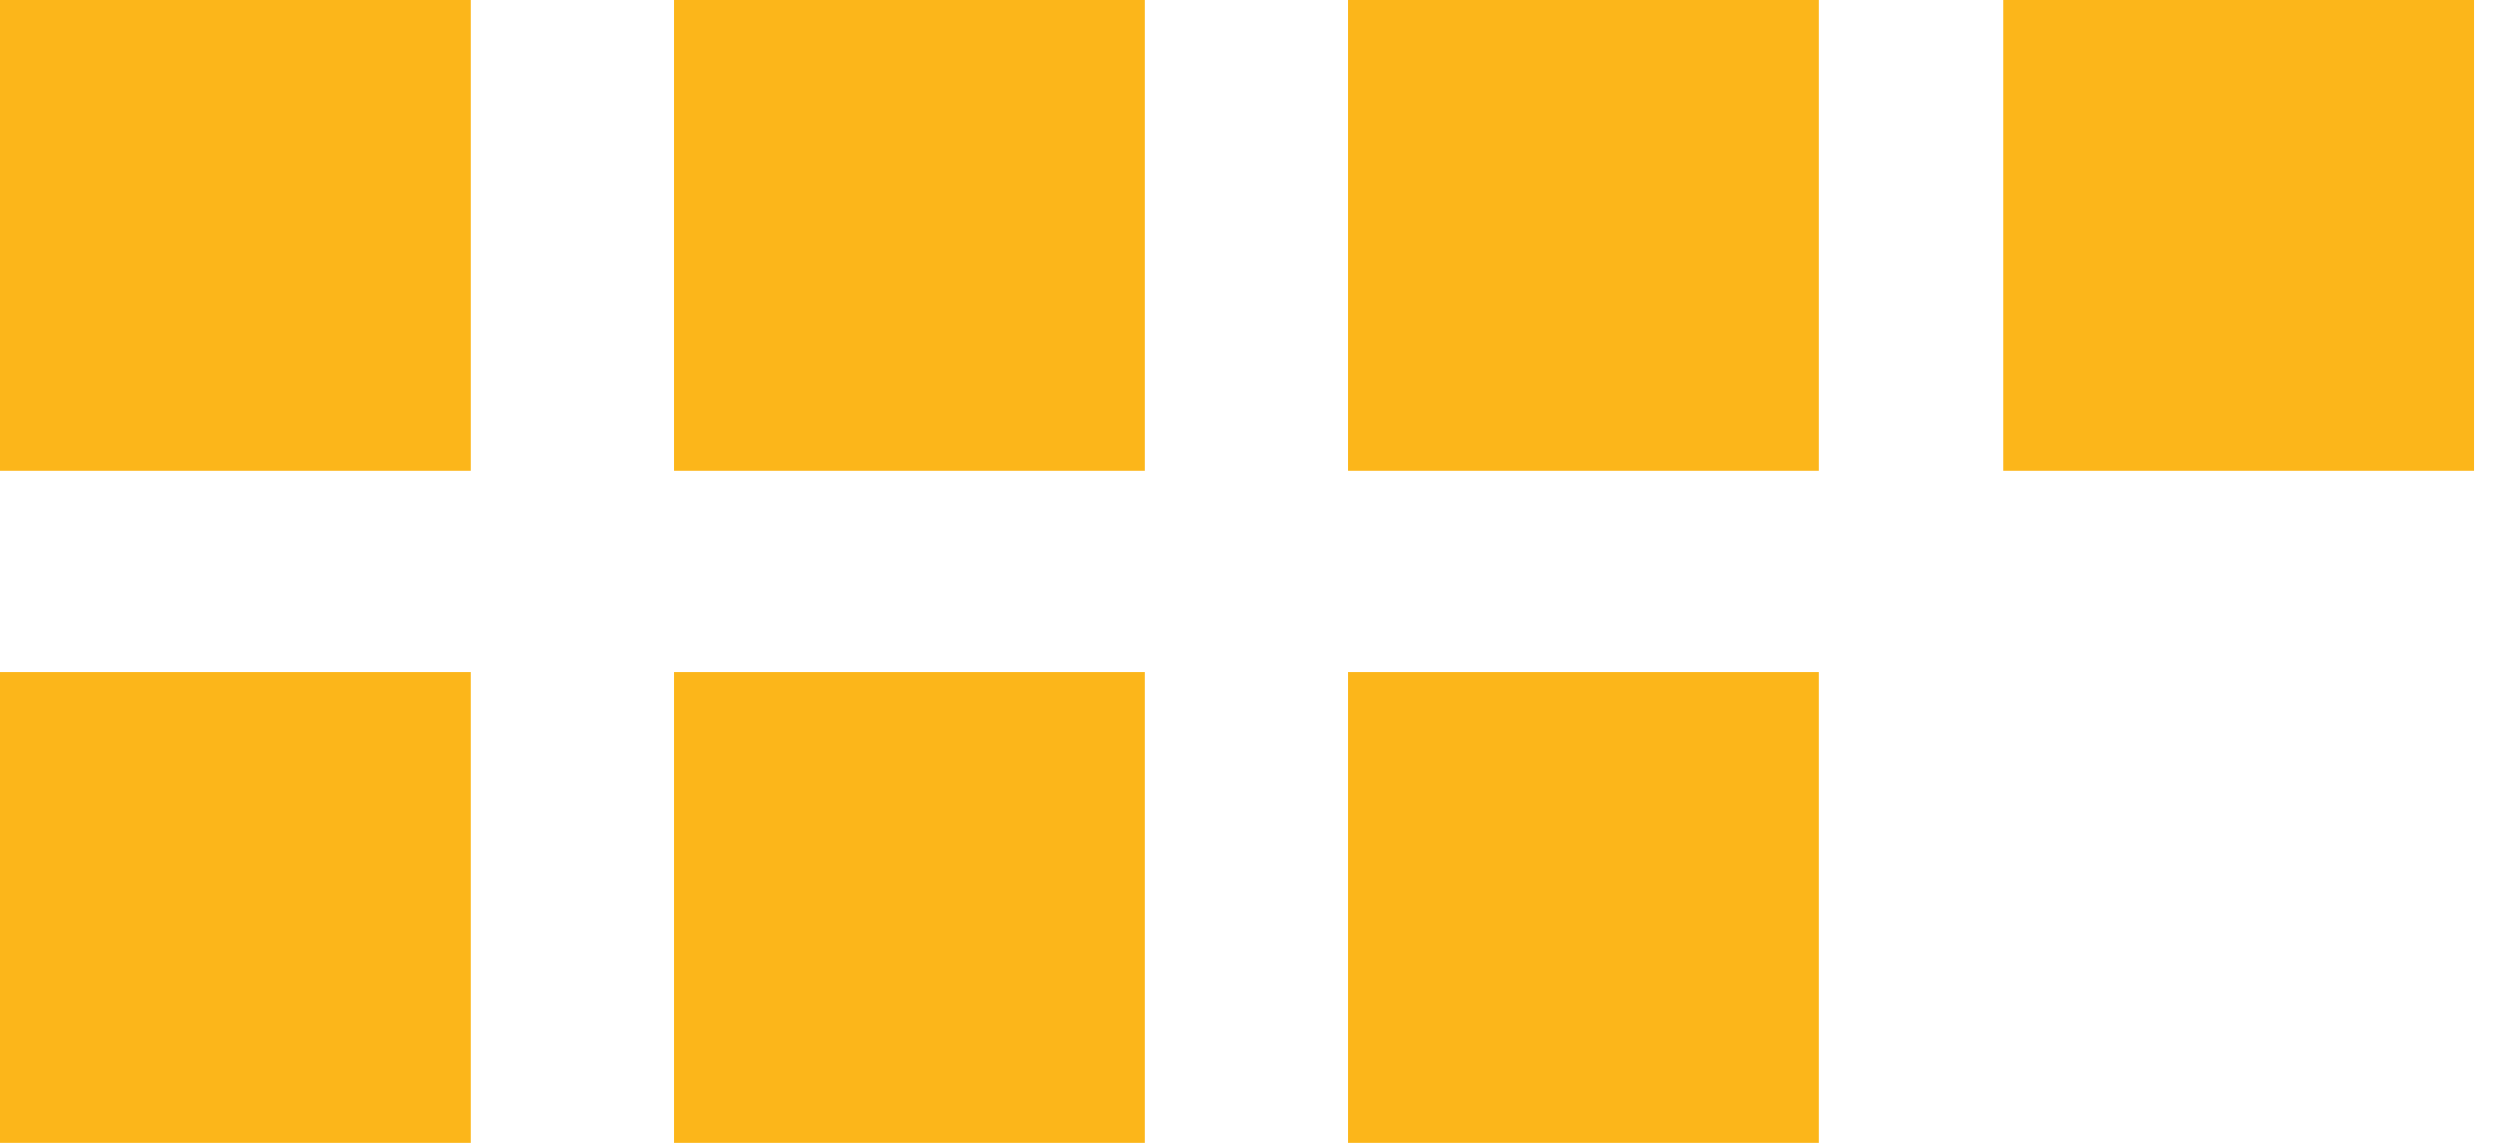 <svg width="70" height="32" viewBox="0 0 70 32" fill="none" xmlns="http://www.w3.org/2000/svg">
<rect width="13.182" height="13.182" fill="#FCB61A"/>
<rect y="18.818" width="13.182" height="13.182" fill="#FCB61A"/>
<rect x="18.873" width="13.182" height="13.182" fill="#FCB61A"/>
<rect x="18.873" y="18.818" width="13.182" height="13.182" fill="#FCB61A"/>
<rect x="37.745" width="13.182" height="13.182" fill="#FCB61A"/>
<rect x="37.745" y="18.818" width="13.182" height="13.182" fill="#FCB61A"/>
<rect x="56.091" width="13.182" height="13.182" fill="#FCB61A"/>
</svg>
